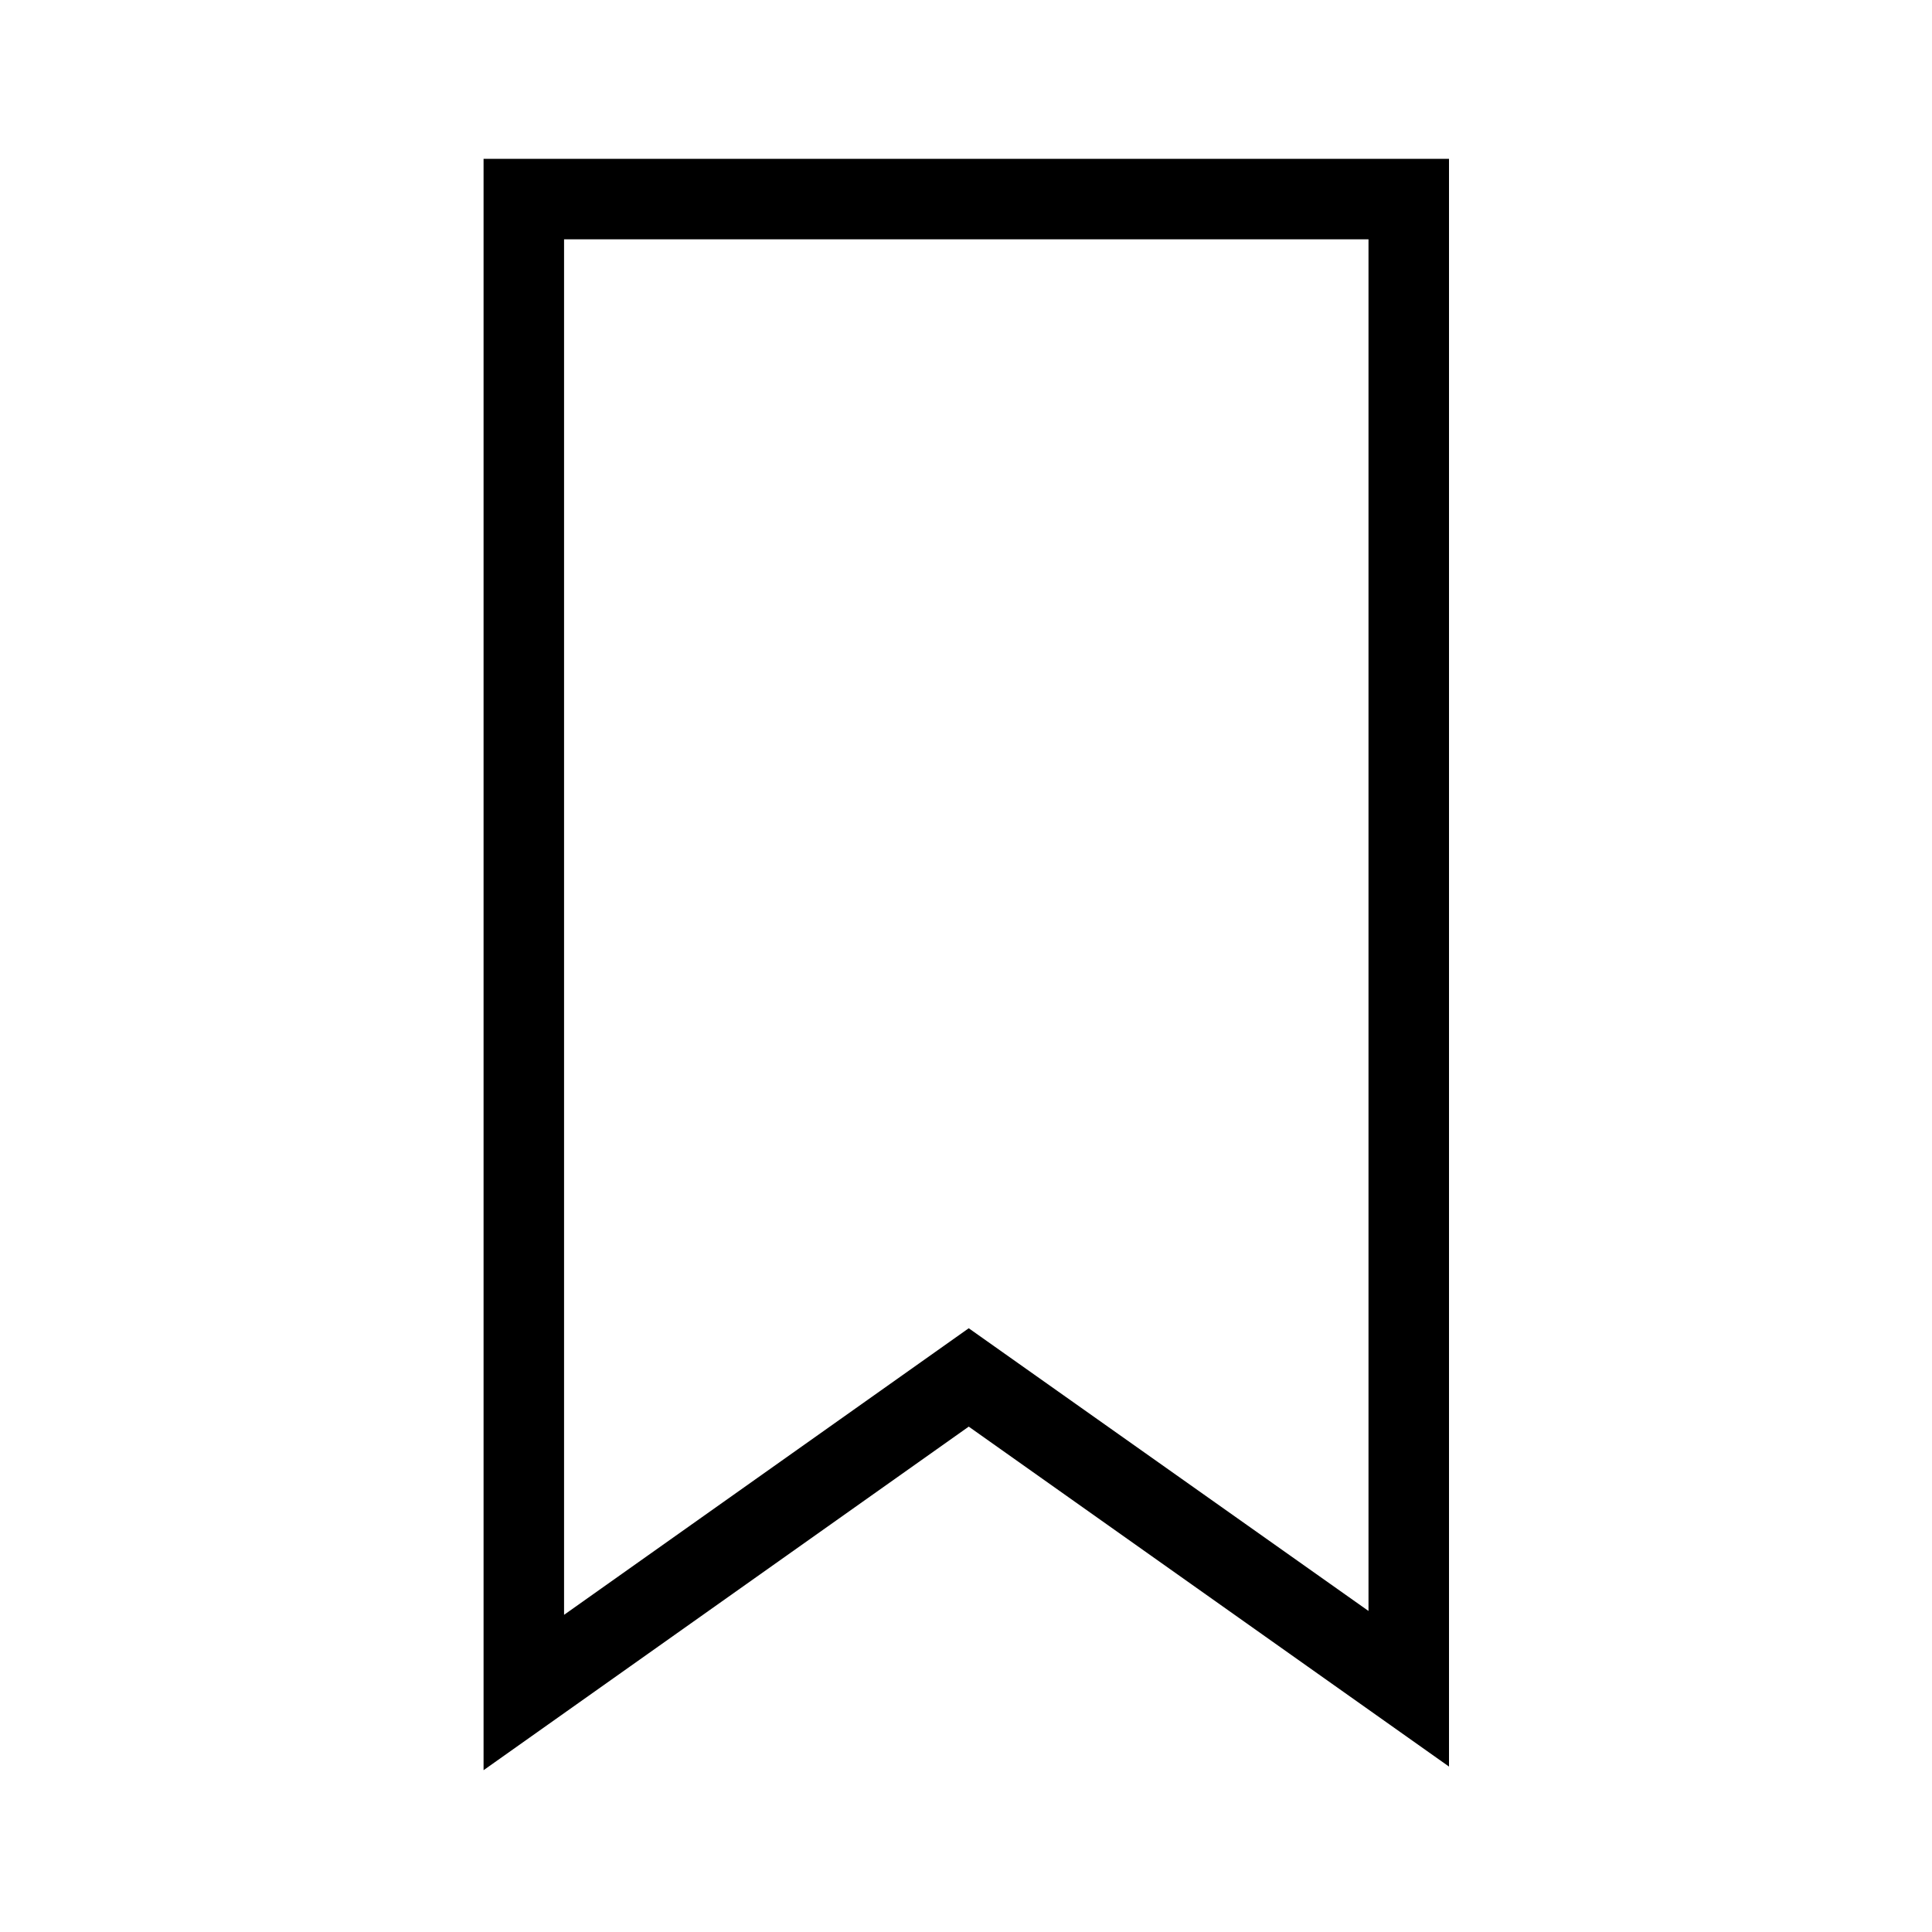 <?xml version="1.0" encoding="UTF-8"?>
<svg width="24px" height="24px" viewBox="0 0 24 24" version="1.1" xmlns="http://www.w3.org/2000/svg" xmlns:xlink="http://www.w3.org/1999/xlink">
    <!-- Generator: Sketch 52.3 (67297) - http://www.bohemiancoding.com/sketch -->
    <title>iconografia/24/mark-24</title>
    <desc>Created with Sketch.</desc>
    <g id="iconografia/24/mark-24" stroke="none" stroke-width="1" fill="none" fill-rule="evenodd">
        <path d="M6.007,1.973 L6.007,21.99 L12.034,17.722 L18,21.945 L18,1.973 L6.007,1.973 Z M17,20.012 L12.034,16.5 L7.007,20.06 L7.007,2.973 L17,2.973 L17,20.012 Z" id="Shape" fill="#000000" fill-rule="nonzero"></path>
    </g>
</svg>